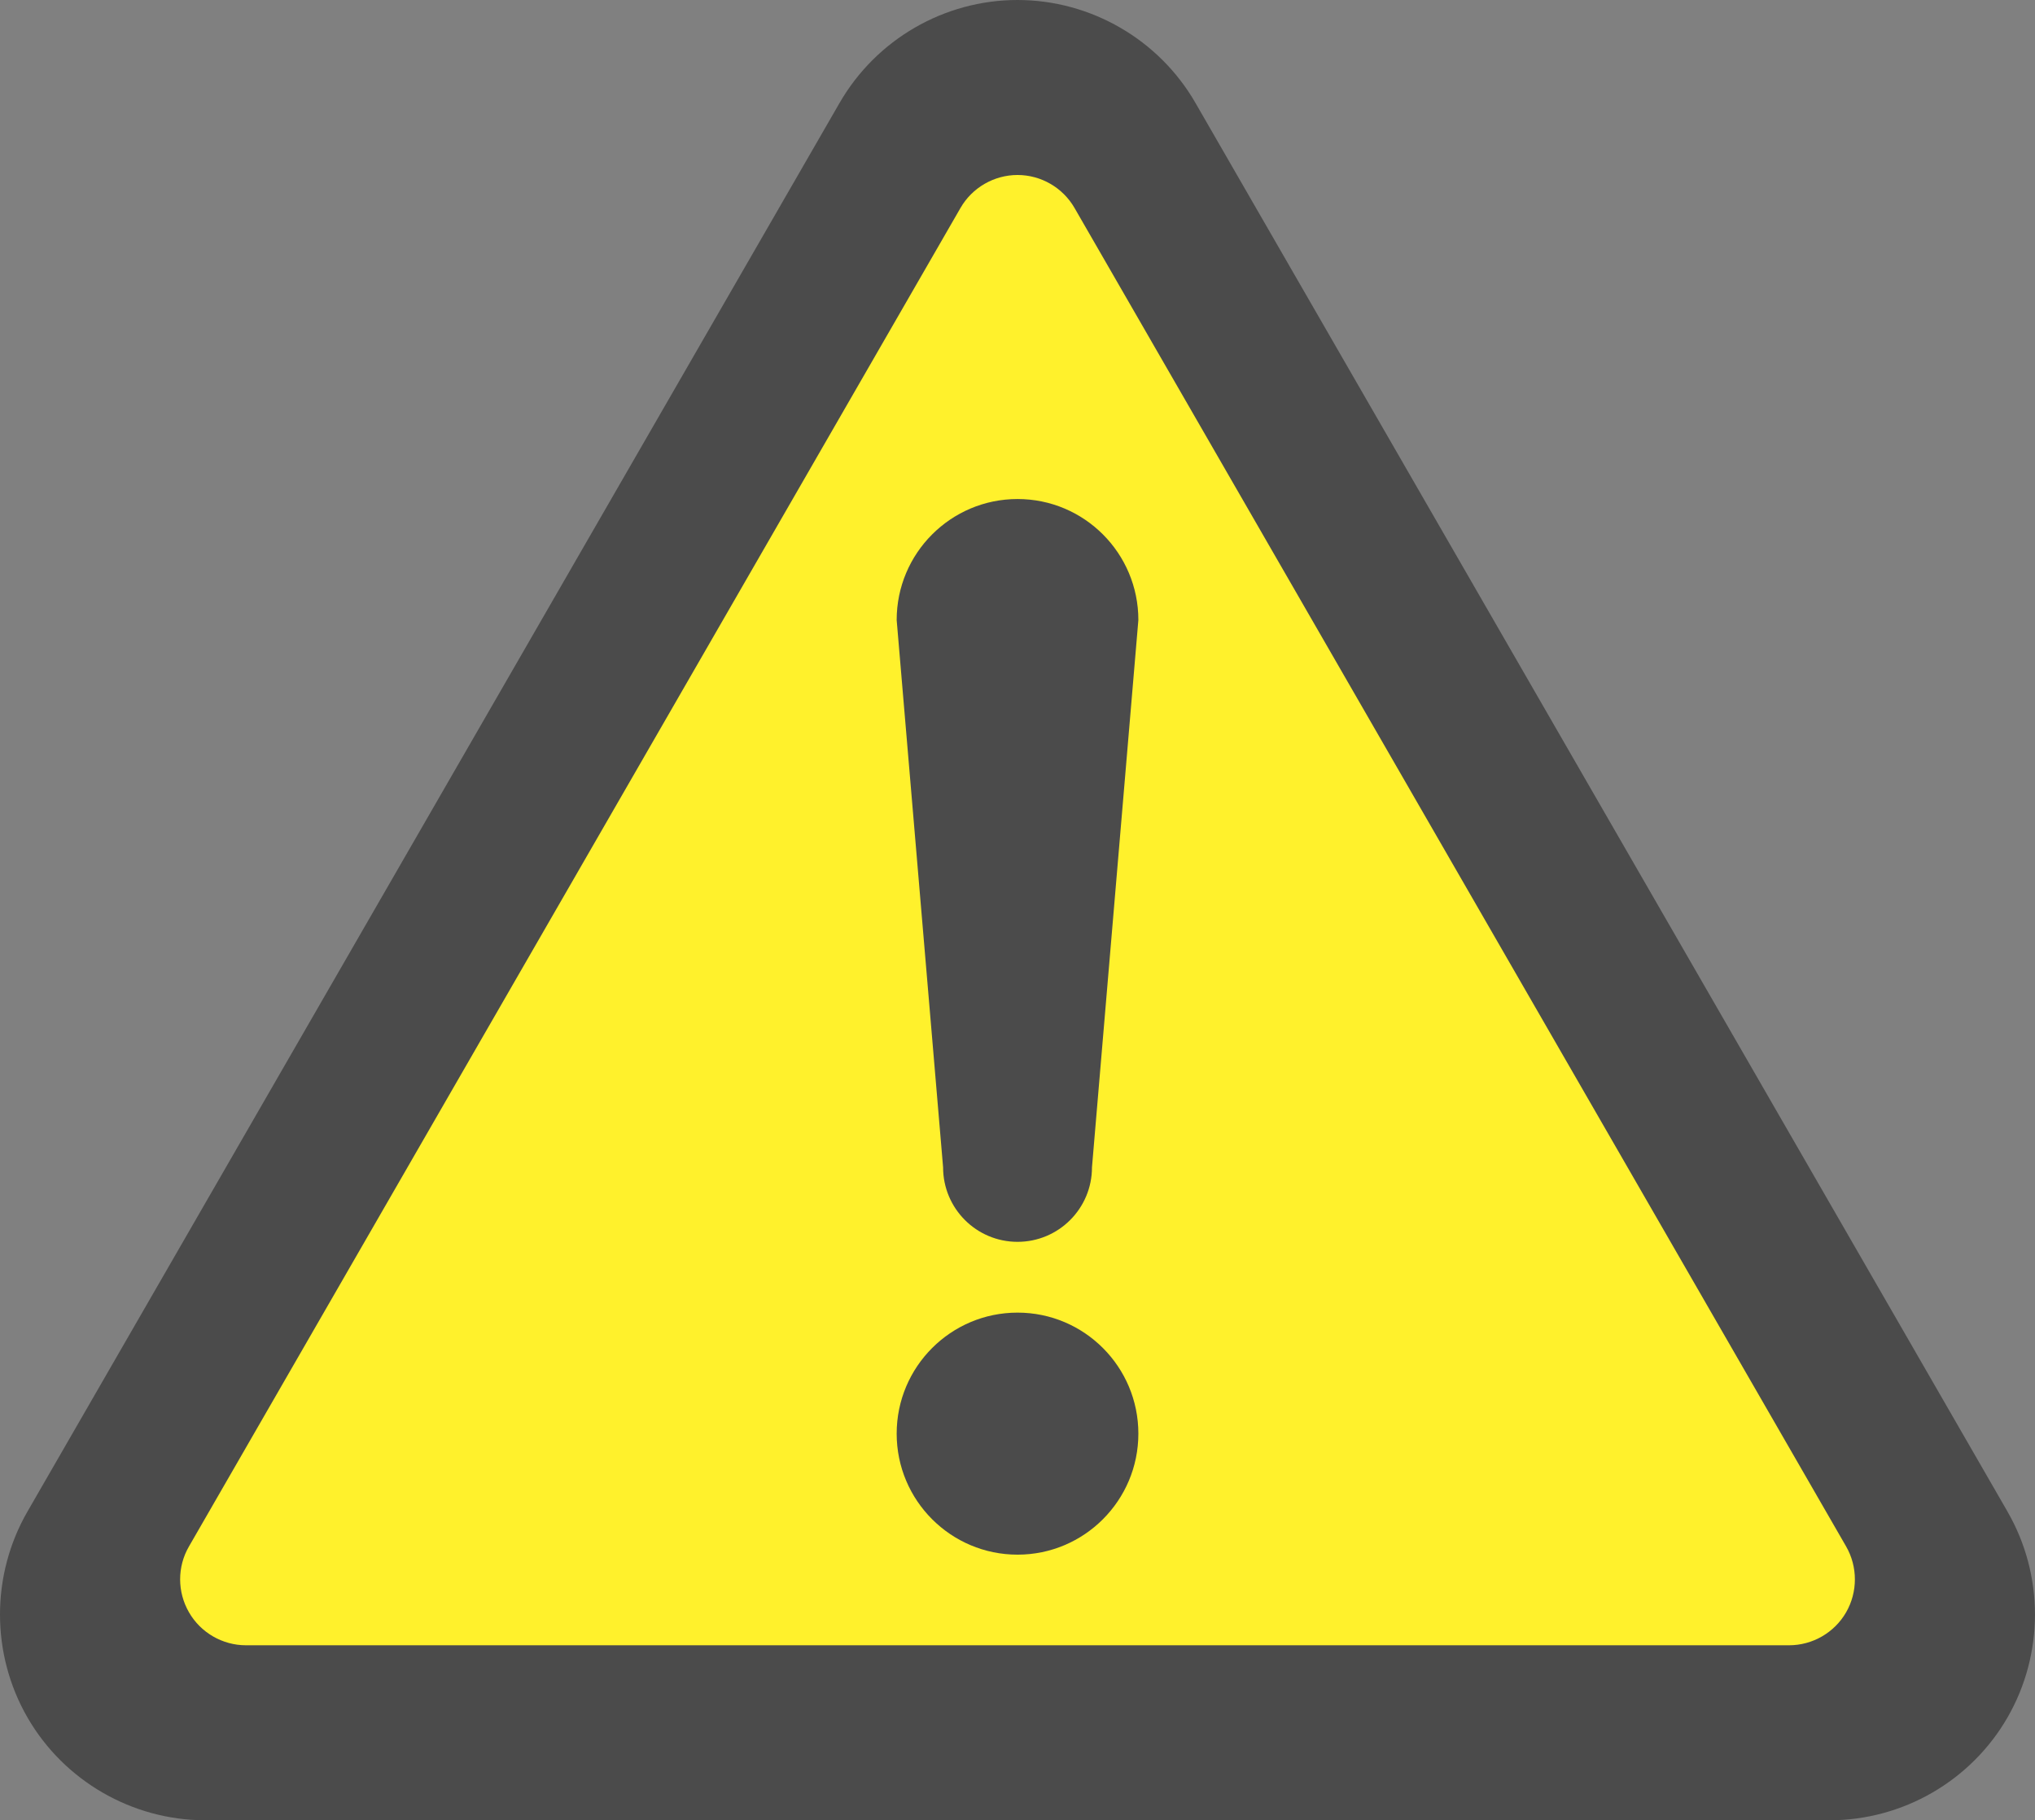 <?xml version="1.0" encoding="UTF-8"?>
<svg id="_レイヤー_2" data-name="レイヤー 2" xmlns="http://www.w3.org/2000/svg" viewBox="0 0 512 458">
  <rect x="0" y="0" width="512" height="458" fill="#808080" stroke="none"/>
  <defs>
    <style>
      .cls-1 {
        fill: #4b4b4b;
      }

      .cls-1, .cls-2 {
        stroke-width: 0px;
      }

      .cls-2 {
        fill: #fff12c;
      }
    </style>
  </defs>
  <g id="_2" data-name="2">
    <g>
      <path class="cls-2" d="m274.33,25.19l222.13,386.58c8.1,14.09-2.07,31.66-18.33,31.66H33.87c-16.25,0-26.42-17.57-18.33-31.66L237.67,25.19c8.13-14.14,28.53-14.14,36.65,0Z"/>
      <g>
        <path class="cls-1" d="m256.01,330.27c-16.78,0-30.41,13.63-30.41,30.45s13.63,30.45,30.41,30.45,30.4-13.64,30.4-30.45c0-16.81-13.61-30.45-30.4-30.45Z"/>
        <path class="cls-1" d="m505.1,380.36L300.77,25.89c-9.2-15.97-26.36-25.89-44.78-25.89s-35.54,9.92-44.75,25.89L6.9,380.34c-9.2,15.97-9.2,35.81,0,51.78,9.2,15.97,26.36,25.88,44.76,25.88h408.67c18.41,0,35.56-9.91,44.76-25.88,9.2-15.97,9.2-35.81,0-51.76Zm-40.63,25.33c-2.95,5.11-8.44,8.28-14.35,8.28H61.88c-5.89,0-11.39-3.17-14.33-8.29-2.96-5.12-2.98-11.46-.01-16.57L241.66,52.32c2.94-5.11,8.44-8.29,14.35-8.29s11.39,3.18,14.34,8.3l194.12,336.76c2.95,5.12,2.95,11.48,0,16.6Z"/>
        <path class="cls-1" d="m256.01,125.56c-16.78,0-30.41,13.63-30.41,30.45l11.68,137.7c0,10.36,8.38,18.75,18.73,18.75s18.73-8.39,18.73-18.75l11.67-137.7c0-16.82-13.61-30.45-30.4-30.45Z"/>
      </g>
    </g>
  </g>
</svg>